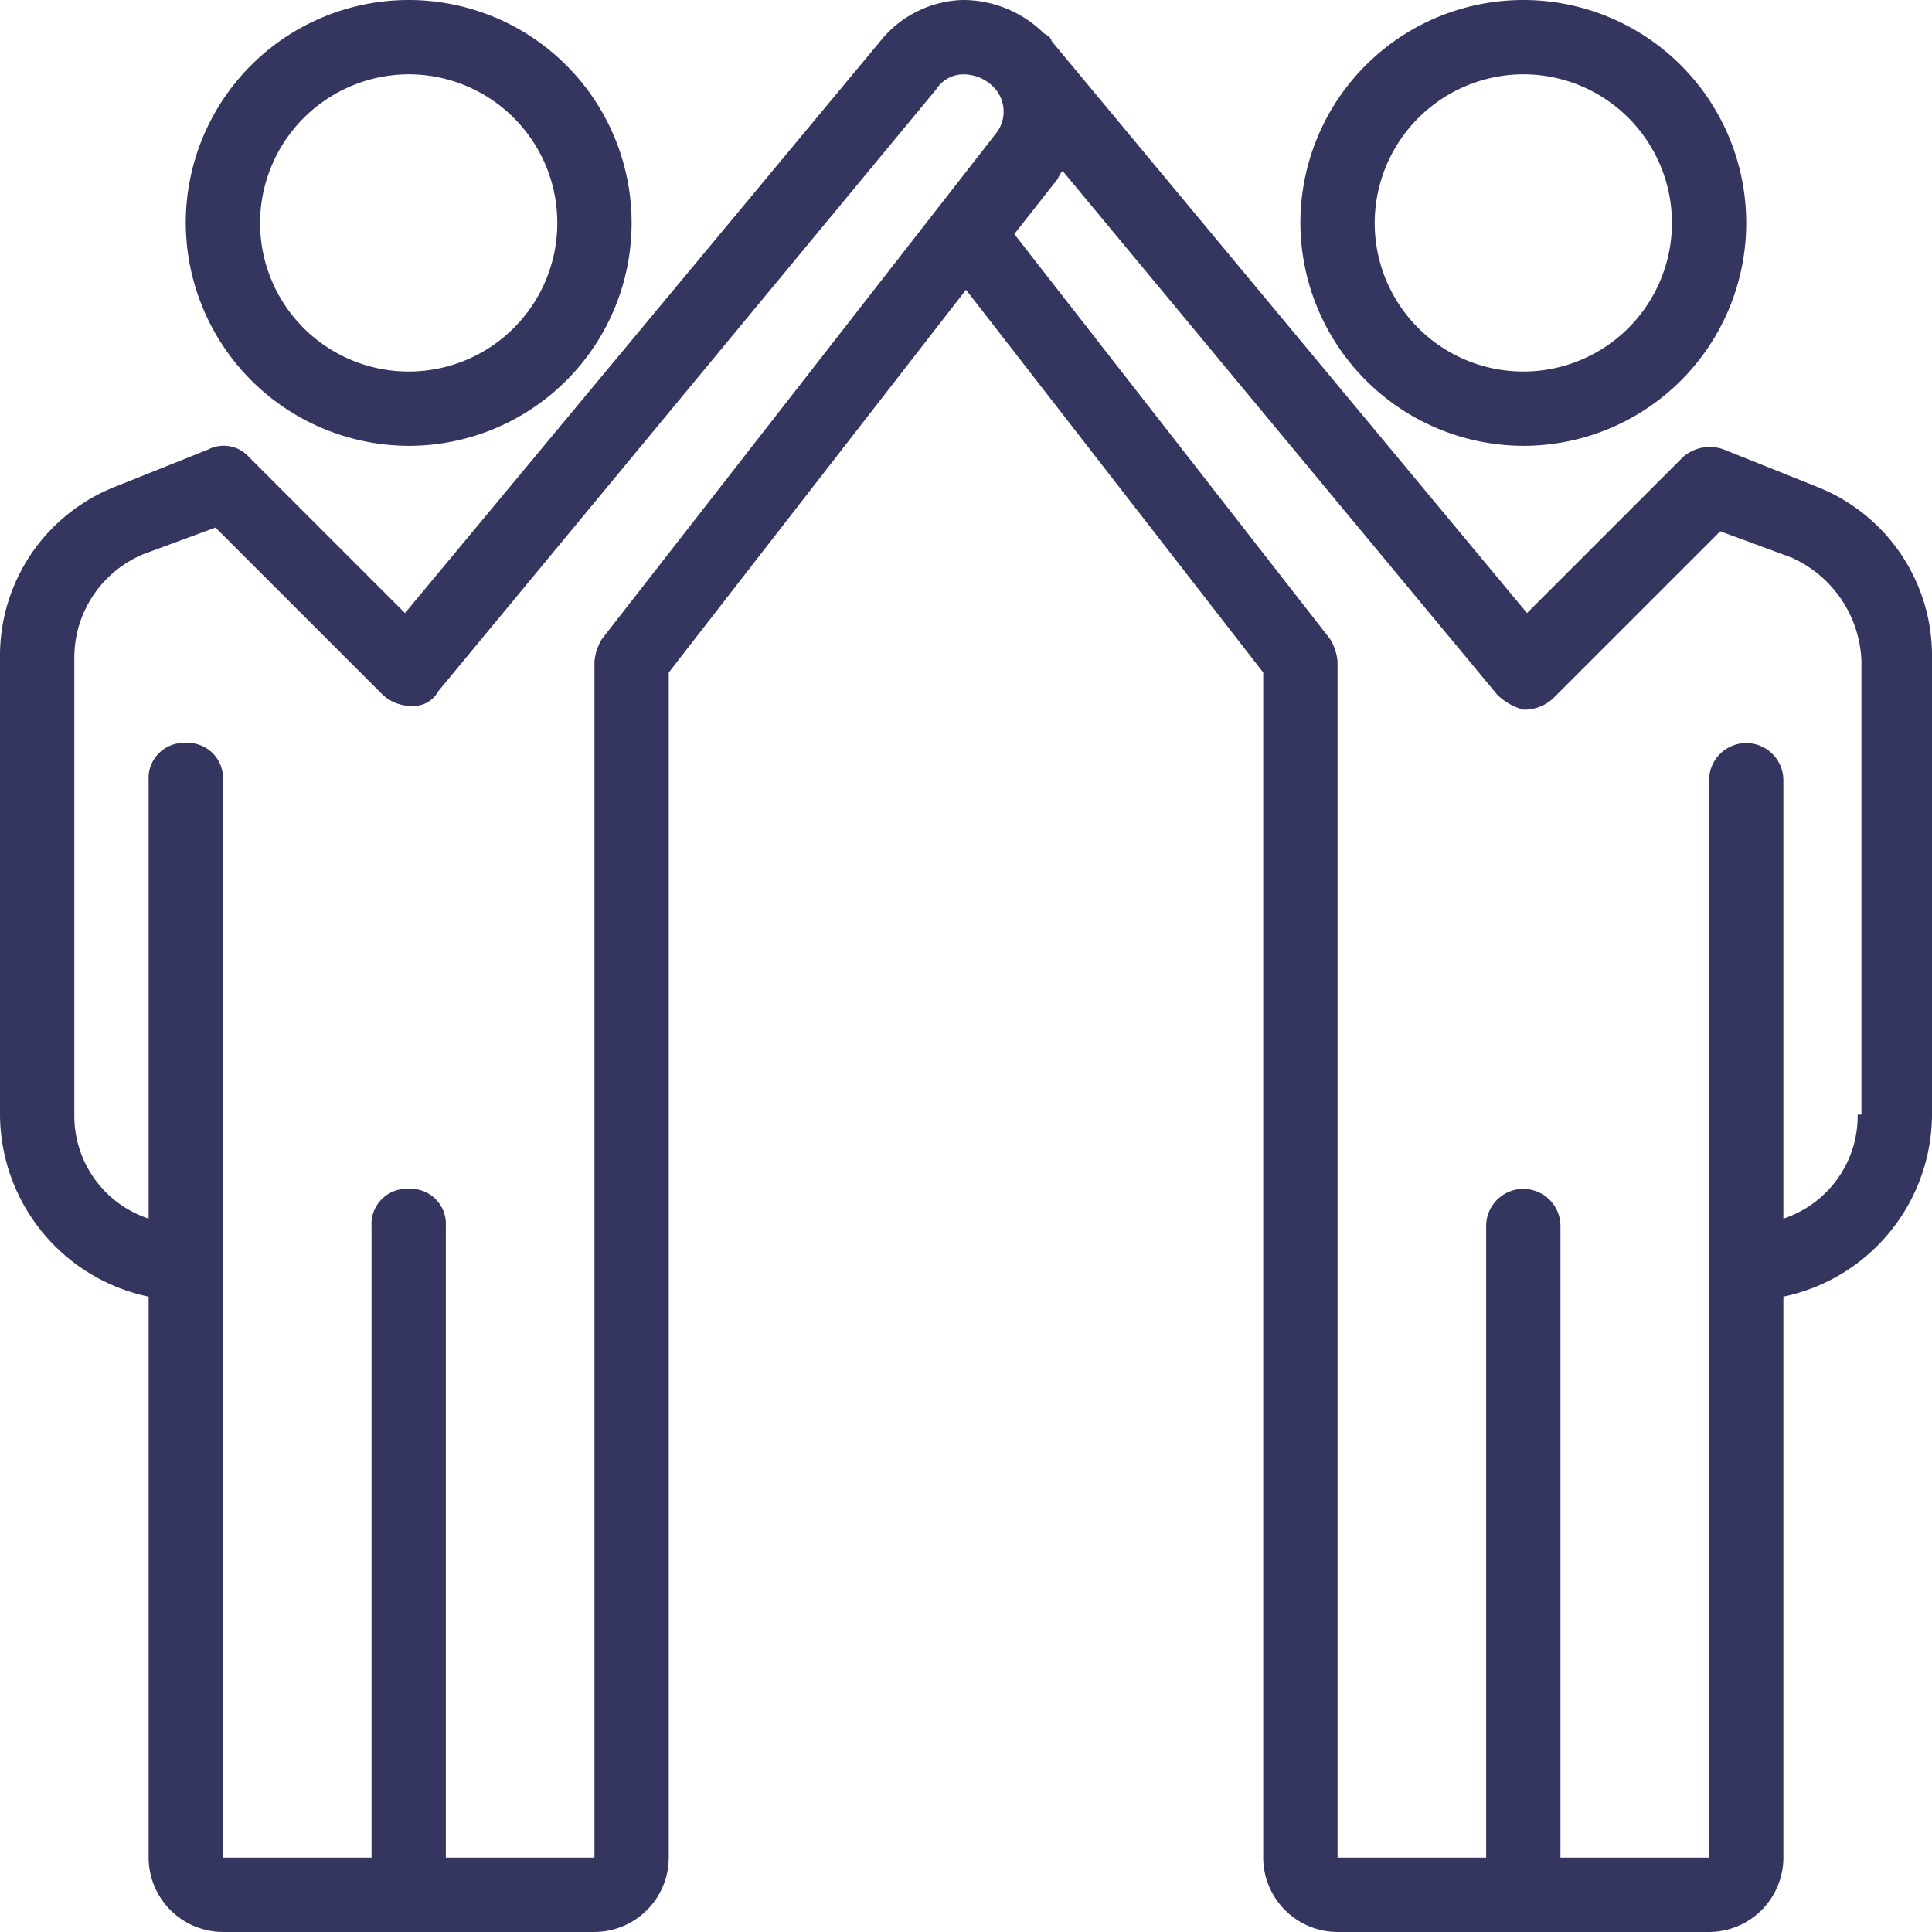 <svg viewBox="0 0 86.59 86.59" xmlns="http://www.w3.org/2000/svg"><path d="m18.317 19.982a9.991 9.991 0 1 0 -9.991-9.991 10.021 10.021 0 0 0 9.991 9.991zm0-16.652a6.661 6.661 0 1 1 -6.661 6.661 6.68 6.68 0 0 1 6.661-6.661zm49.956 16.652a9.991 9.991 0 1 0 -9.991-9.991 10.021 10.021 0 0 0 9.991 9.991zm0-16.652a6.661 6.661 0 1 1 -6.661 6.661 6.68 6.68 0 0 1 6.661-6.661zm13.155 18.484-4.163-1.665a1.814 1.814 0 0 0 -1.832.333l-6.994 6.994-21.314-25.644c0-.167-.333-.333-.333-.333a5.166 5.166 0 0 0 -3.664-1.499 4.909 4.909 0 0 0 -3.663 1.832l-21.314 25.644-6.994-6.994a1.52 1.52 0 0 0 -1.832-.333l-4.163 1.665a8.138 8.138 0 0 0 -5.162 7.66v20.482a8.376 8.376 0 0 0 6.661 8.159v25.144a3.34 3.34 0 0 0 3.33 3.33h16.652a3.34 3.34 0 0 0 3.33-3.33v-53.119l13.322-17.152 13.321 17.152v53.12a3.34 3.34 0 0 0 3.33 3.33h16.654a3.34 3.34 0 0 0 3.33-3.33v-25.145a8.376 8.376 0 0 0 6.661-8.159v-20.482a8.138 8.138 0 0 0 -5.163-7.66zm-36.801-15.819-17.651 22.646a2.367 2.367 0 0 0 -.333 1v53.618h-6.661v-28.308a1.573 1.573 0 0 0 -1.665-1.665 1.573 1.573 0 0 0 -1.665 1.665v28.308h-6.661v-48.29a1.573 1.573 0 0 0 -1.665-1.669 1.573 1.573 0 0 0 -1.665 1.665v19.653a4.85 4.85 0 0 1 -3.33-4.663v-20.481a5.016 5.016 0 0 1 3.164-4.663l3.164-1.166 7.493 7.493a1.891 1.891 0 0 0 1.332.5 1.257 1.257 0 0 0 1.166-.666l22.313-26.972a1.443 1.443 0 0 1 1.166-.666 1.891 1.891 0 0 1 1.332.5 1.569 1.569 0 0 1 .166 2.161zm38.632 43.961a4.85 4.85 0 0 1 -3.33 4.663v-19.65a1.665 1.665 0 1 0 -3.33 0v48.29h-6.661v-28.308a1.665 1.665 0 1 0 -3.33 0v28.308h-6.661v-53.619a2.367 2.367 0 0 0 -.333-1l-14.154-18.149 1.832-2.331c.167-.167.167-.333.333-.5l19.482 23.479a2.684 2.684 0 0 0 1.166.666 1.891 1.891 0 0 0 1.332-.5l7.495-7.493 3.164 1.166a5.283 5.283 0 0 1 3.164 4.663v20.315z" fill="#353660"/></svg>